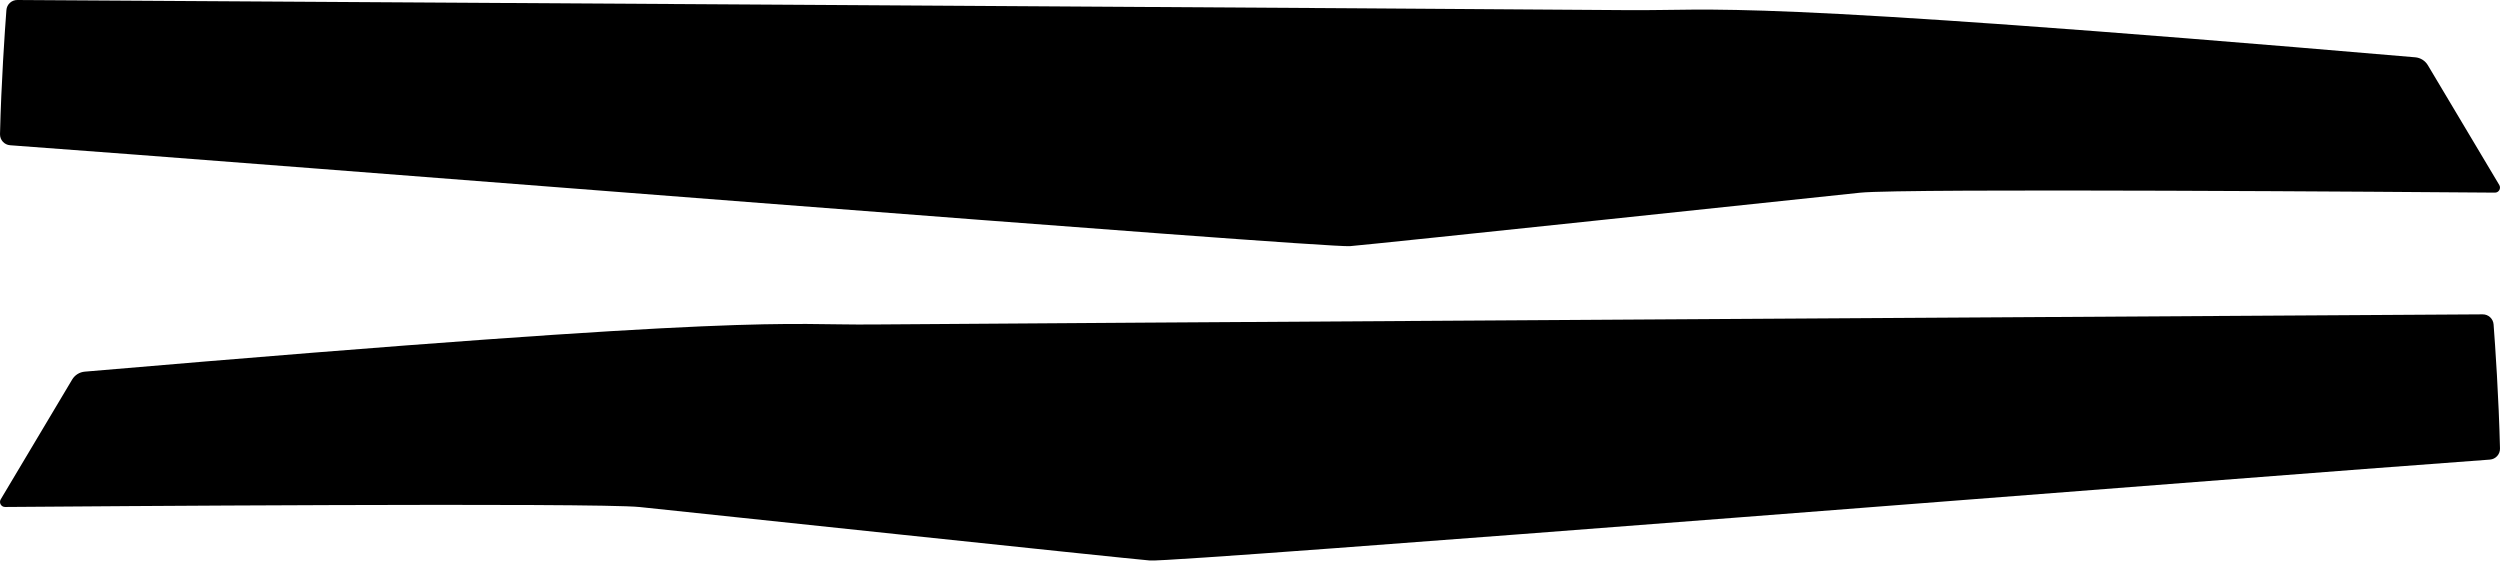 <?xml version="1.0" encoding="UTF-8"?>
<svg id="Design_fully_orginal_plastics" data-name="Design fully orginal plastics" xmlns="http://www.w3.org/2000/svg" viewBox="0 0 1221.549 273.891">
  <g id="design_file" data-name="design file">
    <path id="CUT_-_drag_to_cut_layer" data-name="CUT - drag to cut layer" d="M35.263,185.45L.354,243.989c-.986,1.653.206,3.749,2.131,3.734,36.447-.289,288.627-2.205,310.187.035,23.245,2.415,236.377,25.057,249.207,26.113,12.639,1.041,537.499-40.835,654.732-49.299,2.834-.205,5.004-2.598,4.936-5.439-.603-25.144-2.348-50.258-3.13-60.619-.21-2.788-2.537-4.932-5.333-4.915-64.626.394-741.586,4.52-785.997,4.951-46.455.451-49.935-5.686-385.664,23.047-2.55.218-4.849,1.652-6.16,3.851Z"/>
  </g>
  <g id="design_file-2" data-name="design file">
    <path id="CUT_-_drag_to_cut_layer-2" data-name="CUT - drag to cut layer" d="M1186.286,31.849l34.909,58.54c.986,1.653-.206,3.749-2.131,3.734-36.447-.289-288.627-2.205-310.187.035-23.245,2.415-236.377,25.057-249.207,26.113-12.639,1.041-537.499-40.835-654.732-49.299-2.834-.205-5.004-2.598-4.936-5.439C.605,40.39,2.349,15.276,3.131,4.915,3.342,2.127,5.668-.017,8.464 0c64.626.394,741.586,4.52,785.997,4.951,46.455.451,49.935-5.686,385.664,23.047,2.55.218,4.849,1.652,6.16,3.851Z"/>
  </g>
</svg>